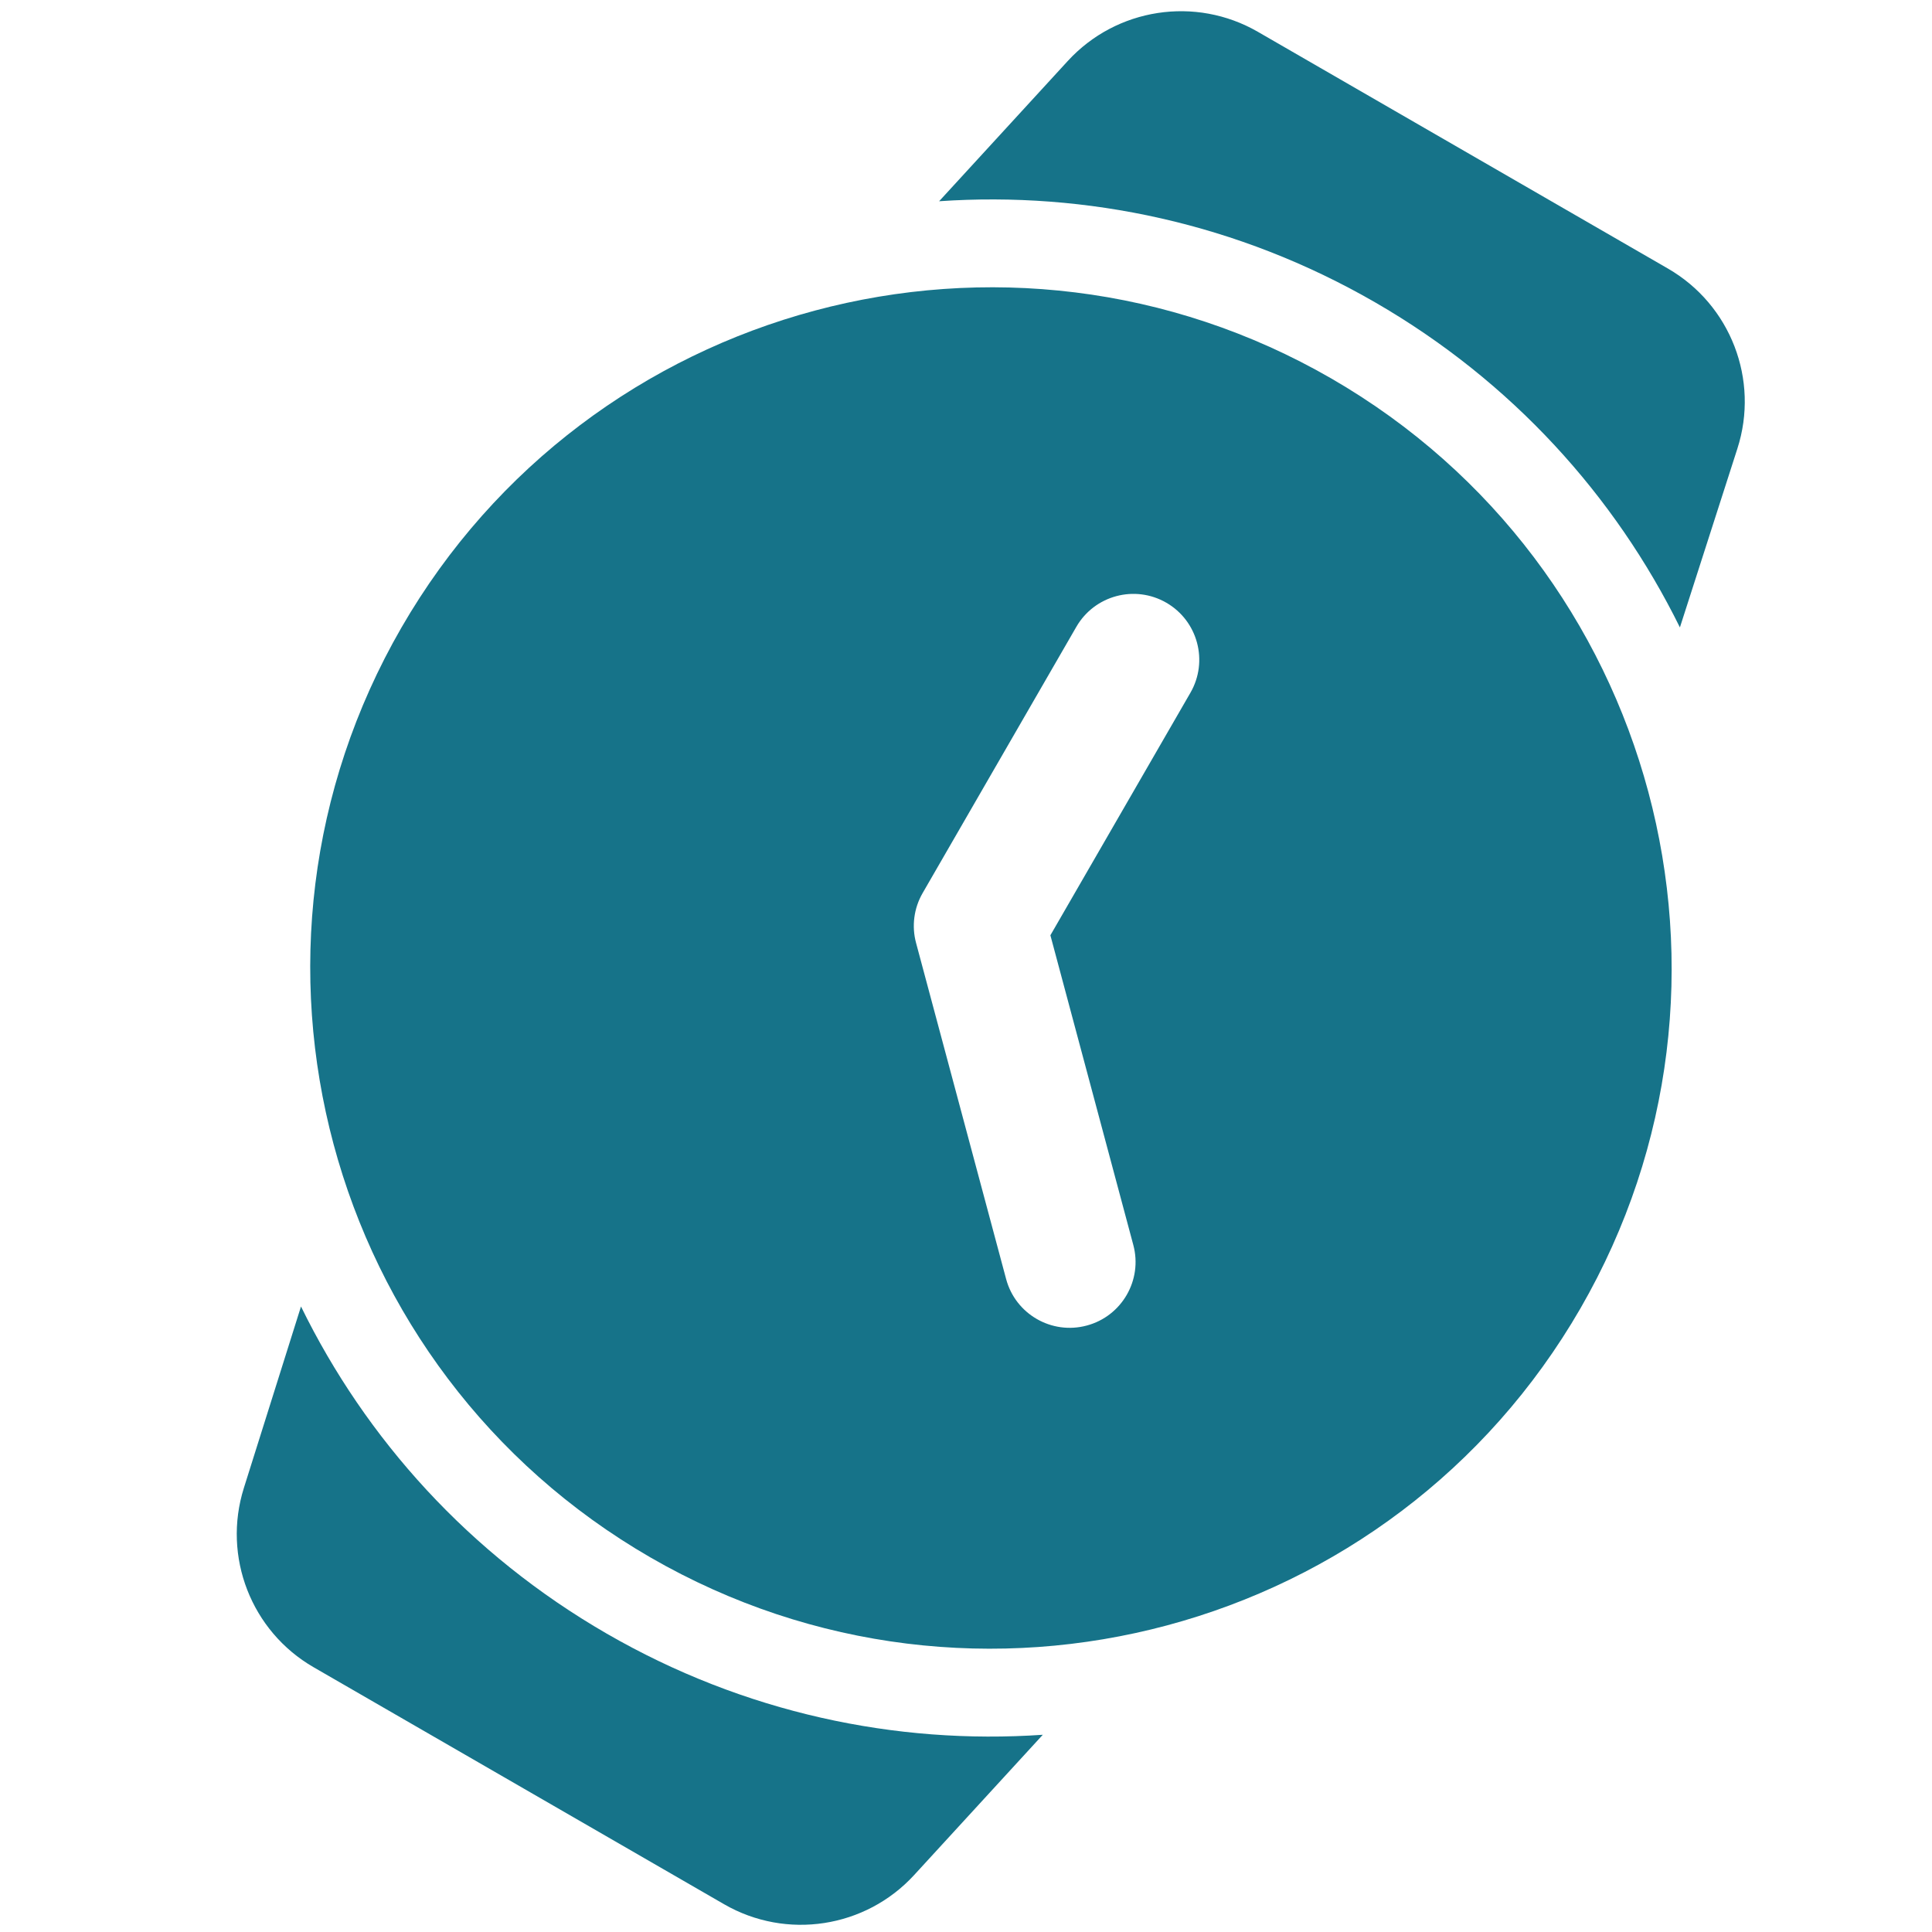 <svg width="512" height="512" viewBox="0 0 512 512" fill="none" xmlns="http://www.w3.org/2000/svg">
<g clip-path="url(#clip0_208_106)">
<path fill-rule="evenodd" clip-rule="evenodd" d="M276.352 459.733C237.365 462.409 197.162 453.927 160.775 432.919C124.389 411.912 96.941 381.335 79.766 346.234L64.625 394.34C58.902 412.538 66.581 432.292 83.111 441.836L191.886 504.637C208.416 514.181 229.363 510.954 242.262 496.899L276.352 459.733Z" fill="#167389"/>
<path fill-rule="evenodd" clip-rule="evenodd" d="M248.877 53.331C287.863 50.654 328.067 59.137 364.453 80.145C400.638 101.036 427.995 131.398 445.194 166.271L460.416 118.911C466.309 100.65 458.628 80.76 442.017 71.17L333.343 8.427C316.813 -1.117 295.866 2.11 282.967 16.165L248.877 53.331Z" fill="#167389"/>
<path fill-rule="evenodd" clip-rule="evenodd" d="M352.807 100.3C266.589 50.522 156.158 80.112 106.379 166.33C56.602 252.548 86.191 362.979 172.409 412.757C258.628 462.535 369.059 432.945 418.837 346.727C468.615 260.509 439.025 150.078 352.807 100.3ZM285.242 166.116L244.507 236.671C242.191 240.682 241.561 245.452 242.774 249.915L266.63 338.947C269.106 348.252 278.701 353.792 287.998 351.284C297.303 348.808 302.843 339.212 300.335 329.916L278.365 247.859L315.48 183.574C320.298 175.228 317.435 164.544 309.09 159.726C300.744 154.908 290.06 157.77 285.242 166.116Z" fill="#167389"/>
</g>
<defs>
<clipPath id="clip0_208_106">
<rect width="512" height="512" fill="white"/>
</clipPath>
</defs>
</svg>
